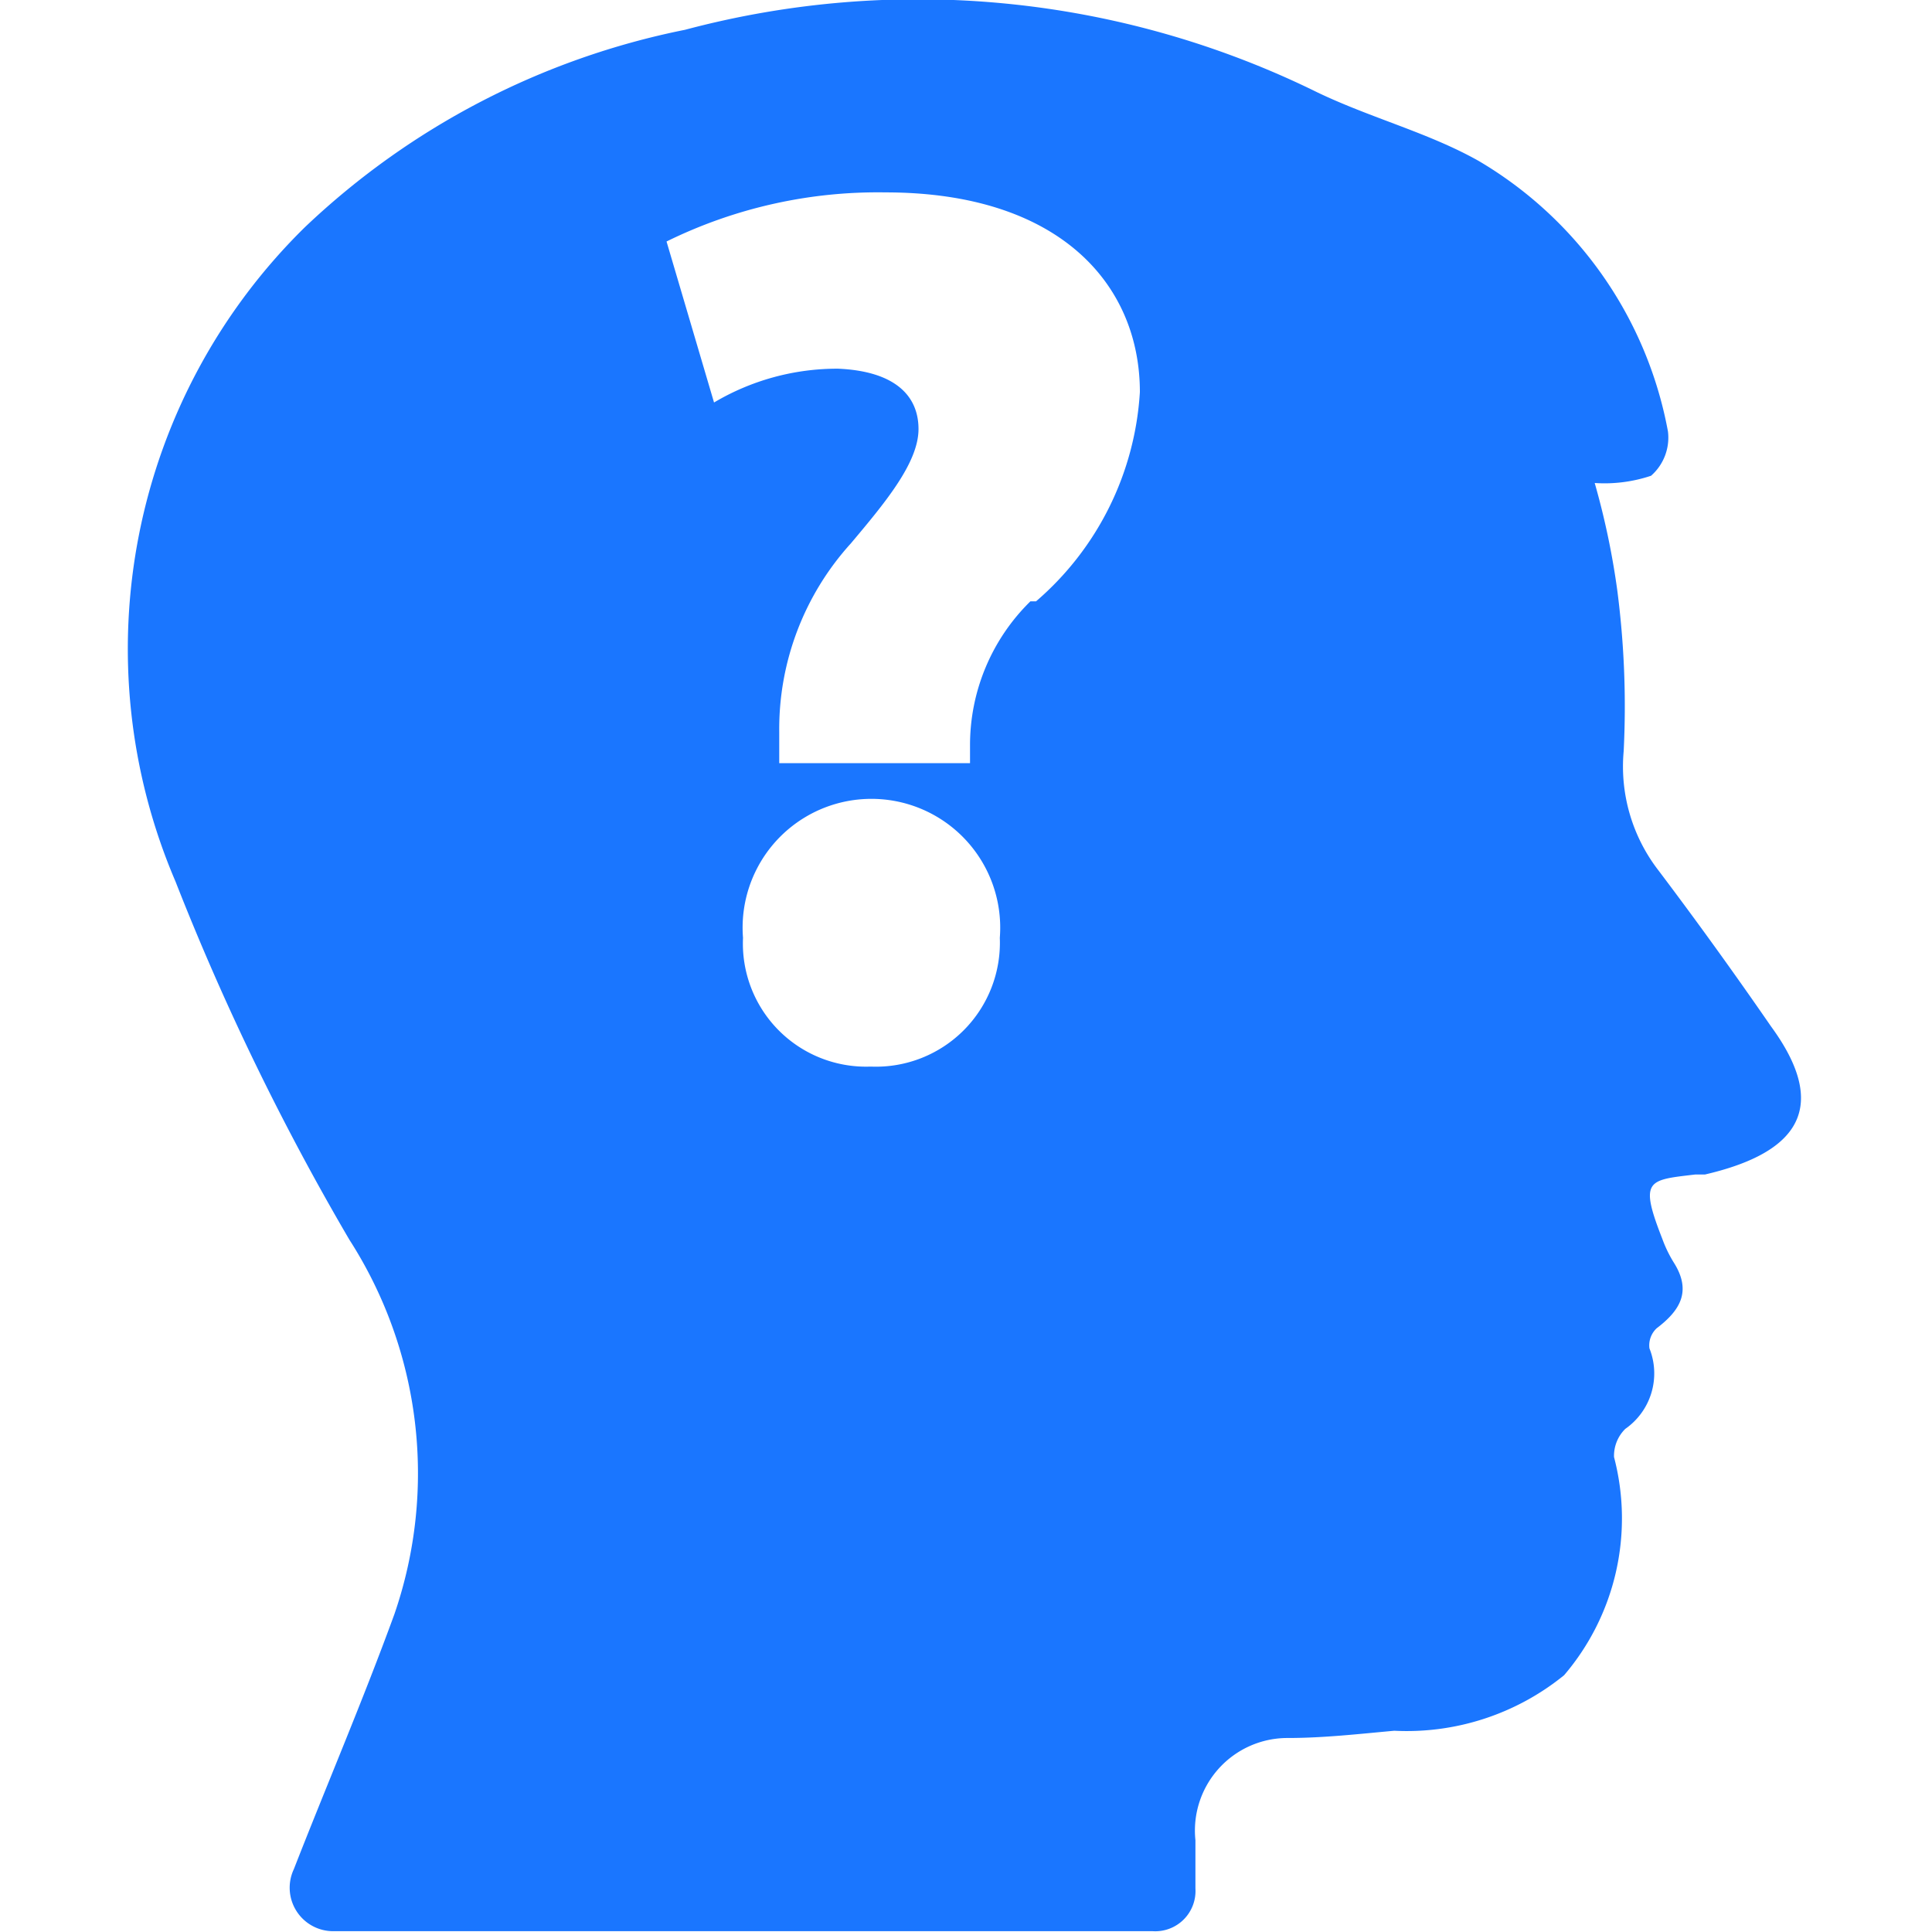 <svg id="Слой_1" data-name="Слой 1" xmlns="http://www.w3.org/2000/svg" width="24" height="24" viewBox="0 0 24 24"><defs><style>.cls-1{fill:#1a76ff;}</style></defs><title>1044</title><path class="cls-1" d="M22,12.75q-.69-1-1.4-1.94a2.11,2.11,0,0,1-.43-1.48,11.16,11.16,0,0,0-.08-2A9.55,9.55,0,0,0,19.81,6a1.82,1.82,0,0,0,.7-.09.63.63,0,0,0,.21-.55A4.94,4.94,0,0,0,18.37,2c-.62-.35-1.33-.53-2-.85A11.23,11.23,0,0,0,8.51.37,9.59,9.59,0,0,0,3.79,2.82a7.34,7.34,0,0,0-1.61,8.13A31.69,31.69,0,0,0,4.34,15.4a5.37,5.37,0,0,1,.56,4.65c-.39,1.07-.84,2.12-1.25,3.17a.54.54,0,0,0,.49.77H14.32a.5.5,0,0,0,.53-.53c0-.2,0-.4,0-.6A1.15,1.15,0,0,1,16,21.59c.44,0,.88-.05,1.32-.09a3.1,3.1,0,0,0,2.11-.69,3,3,0,0,0,.62-2.71.47.47,0,0,1,.14-.35.84.84,0,0,0,.3-1,.29.29,0,0,1,.09-.25c.29-.22.44-.46.21-.82a1.58,1.58,0,0,1-.14-.29c-.29-.74-.18-.73.41-.8l.12,0C22.17,14.36,22.82,13.87,22,12.75Zm-11.2.5h0a1.53,1.53,0,0,1-1.57-1.6,1.6,1.6,0,1,1,3.19,0A1.54,1.54,0,0,1,10.83,13.25Zm2-5.78a2.5,2.5,0,0,0-.75,1.79l0,.22H9.68l0-.39a3.43,3.43,0,0,1,.89-2.34c.42-.5.84-1,.84-1.42s-.3-.72-1-.75A3,3,0,0,0,8.87,5L8.28,3A5.94,5.94,0,0,1,11,2.39c2.17,0,3.16,1.15,3.16,2.48A3.72,3.72,0,0,1,12.87,7.47Z"/></svg>